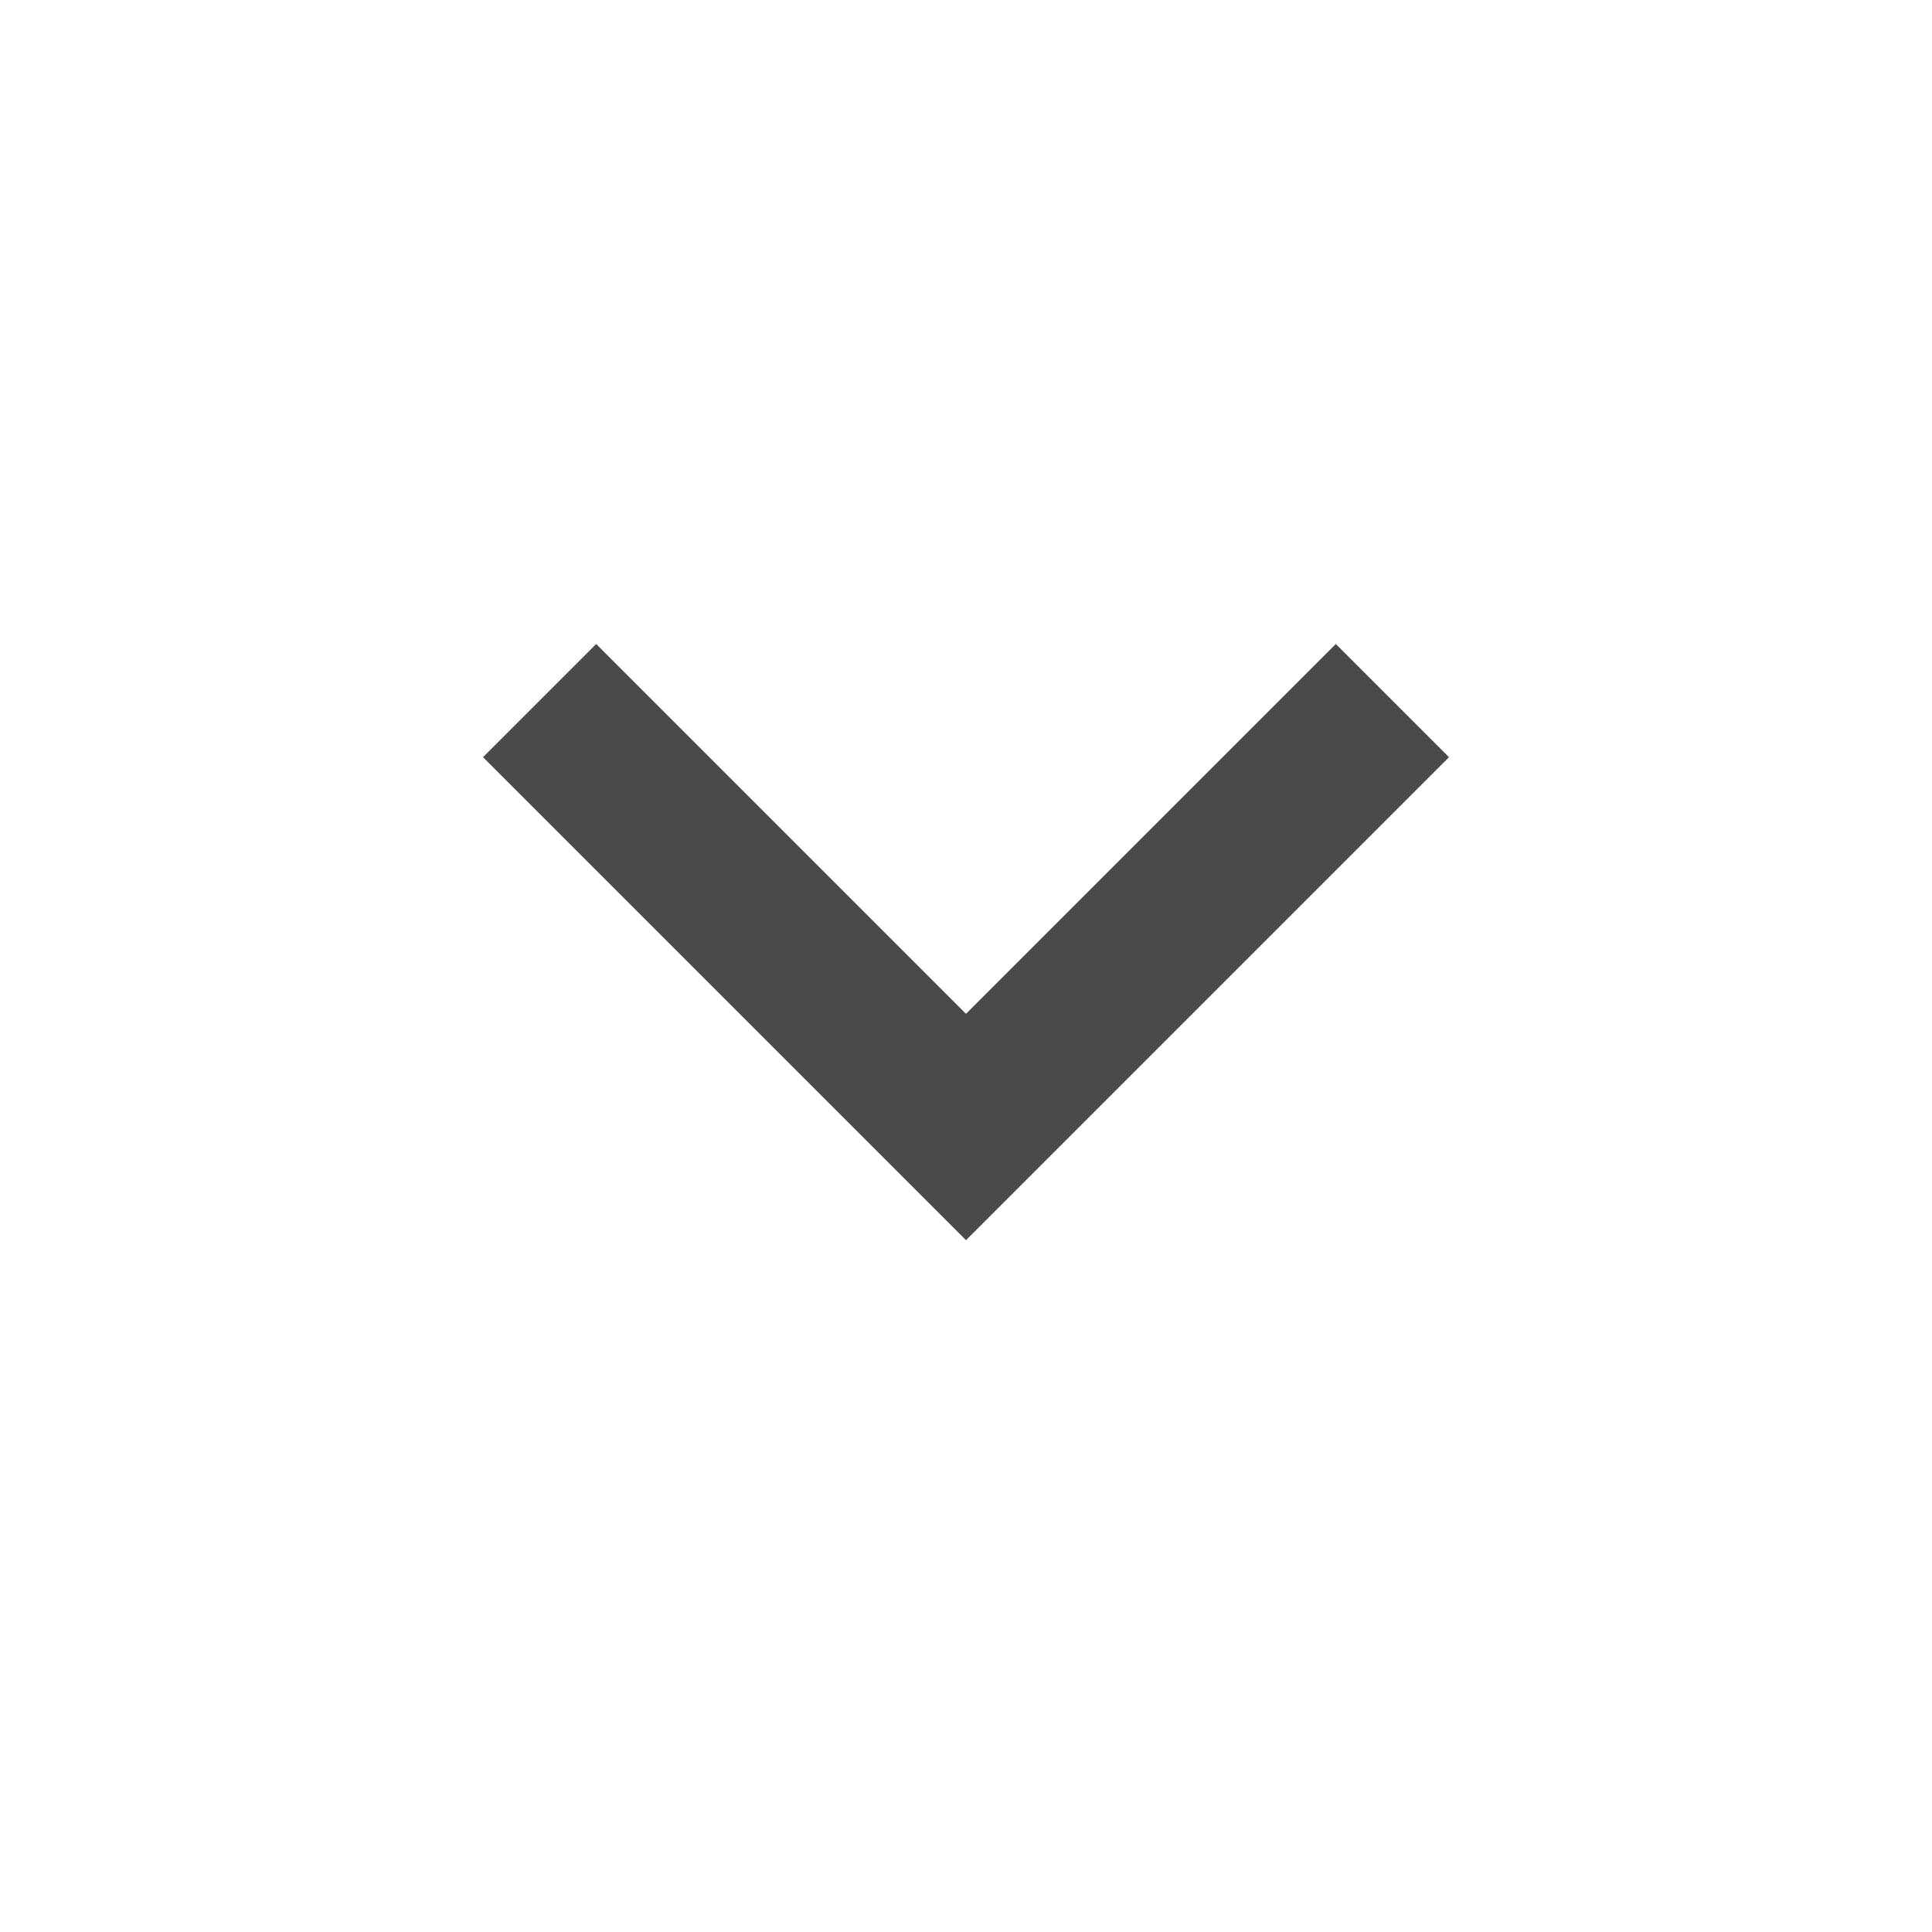 <svg width="24" height="24" viewBox="0 0 24 24" fill="none" xmlns="http://www.w3.org/2000/svg">
<g opacity="0.8">
<path d="M16.594 8L18 9.406L12 15.406L6 9.406L7.406 8L12 12.594L16.594 8Z" fill="#1D1D1D"/>
</g>
</svg>
